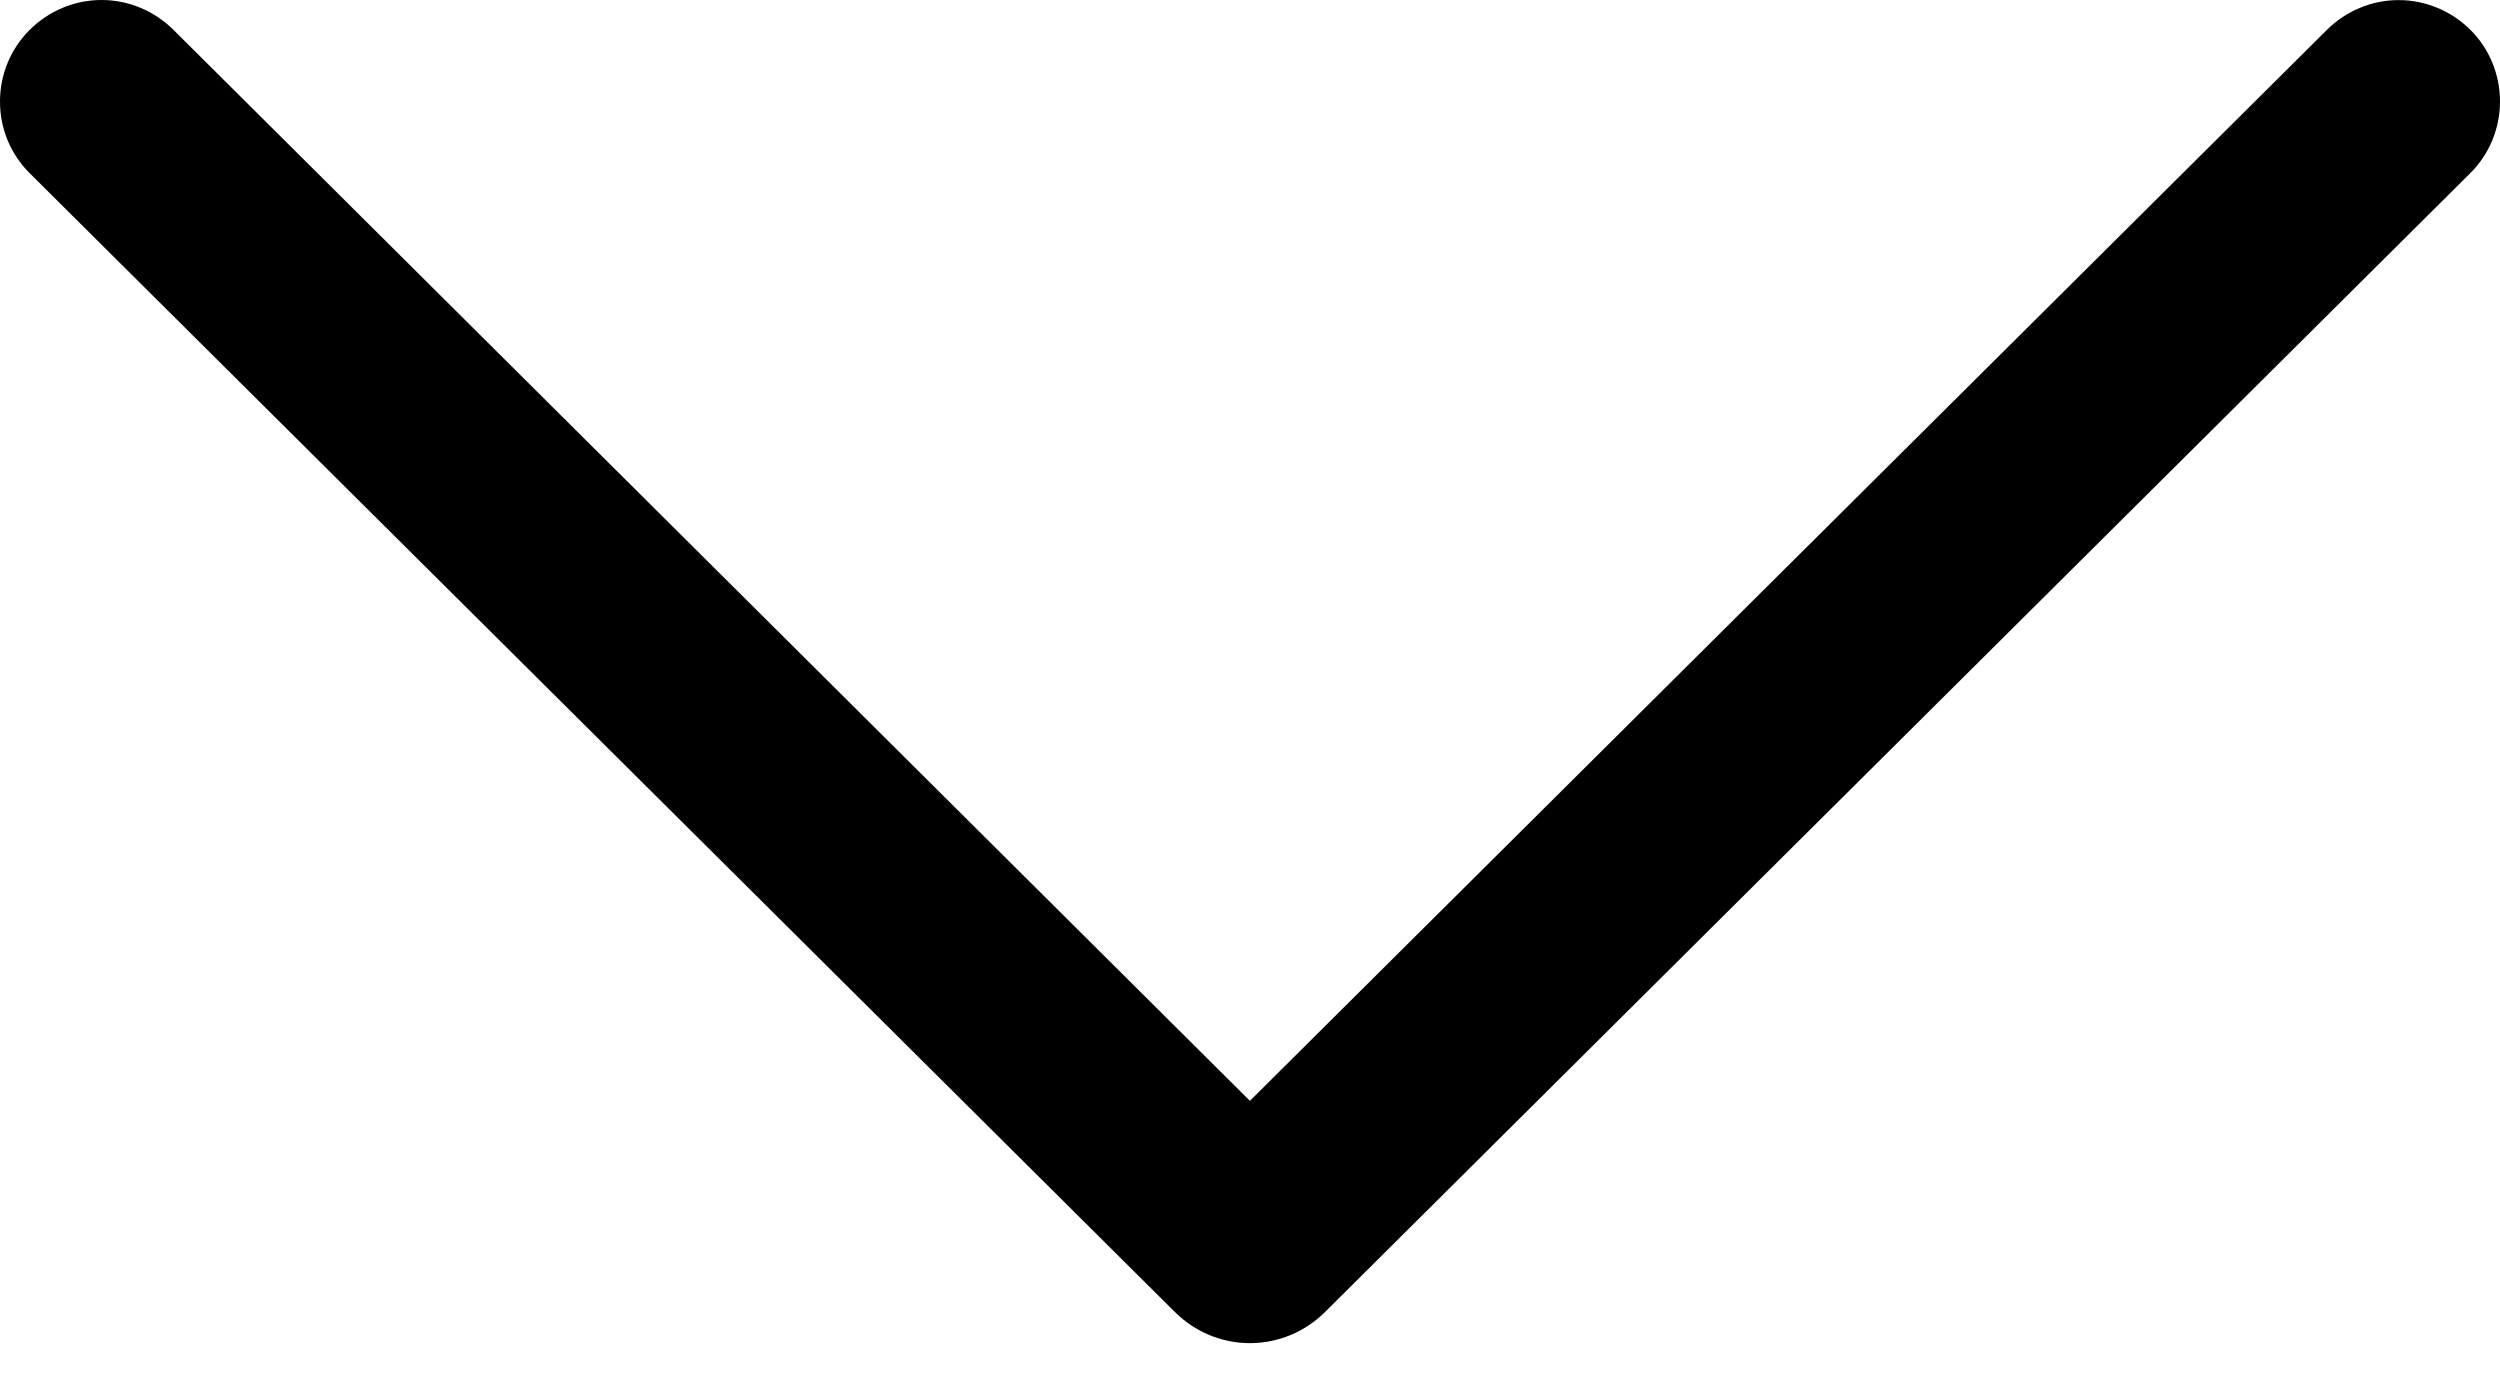 <svg width="27" height="15" viewBox="0 0 27 15" fill="none" xmlns="http://www.w3.org/2000/svg">
<path d="M26.681 0.323C26.782 0.424 26.863 0.544 26.917 0.677C26.972 0.81 27 0.953 27 1.097C27 1.241 26.971 1.384 26.916 1.517C26.861 1.65 26.78 1.77 26.679 1.87L14.311 14.169C14.094 14.385 13.803 14.506 13.499 14.506C13.196 14.506 12.905 14.385 12.688 14.169L0.32 1.87C0.219 1.77 0.138 1.649 0.083 1.517C0.028 1.384 1.85311e-06 1.241 1.85941e-06 1.097C1.86572e-06 0.952 0.028 0.81 0.083 0.677C0.138 0.544 0.219 0.424 0.32 0.323C0.528 0.116 0.807 -1.14495e-06 1.097 -1.13226e-06C1.387 -1.11957e-06 1.666 0.116 1.874 0.323L13.499 11.889L25.13 0.323C25.337 0.117 25.616 0.001 25.905 0.001C26.195 0.001 26.474 0.117 26.681 0.323Z" fill="black"/>
</svg>
